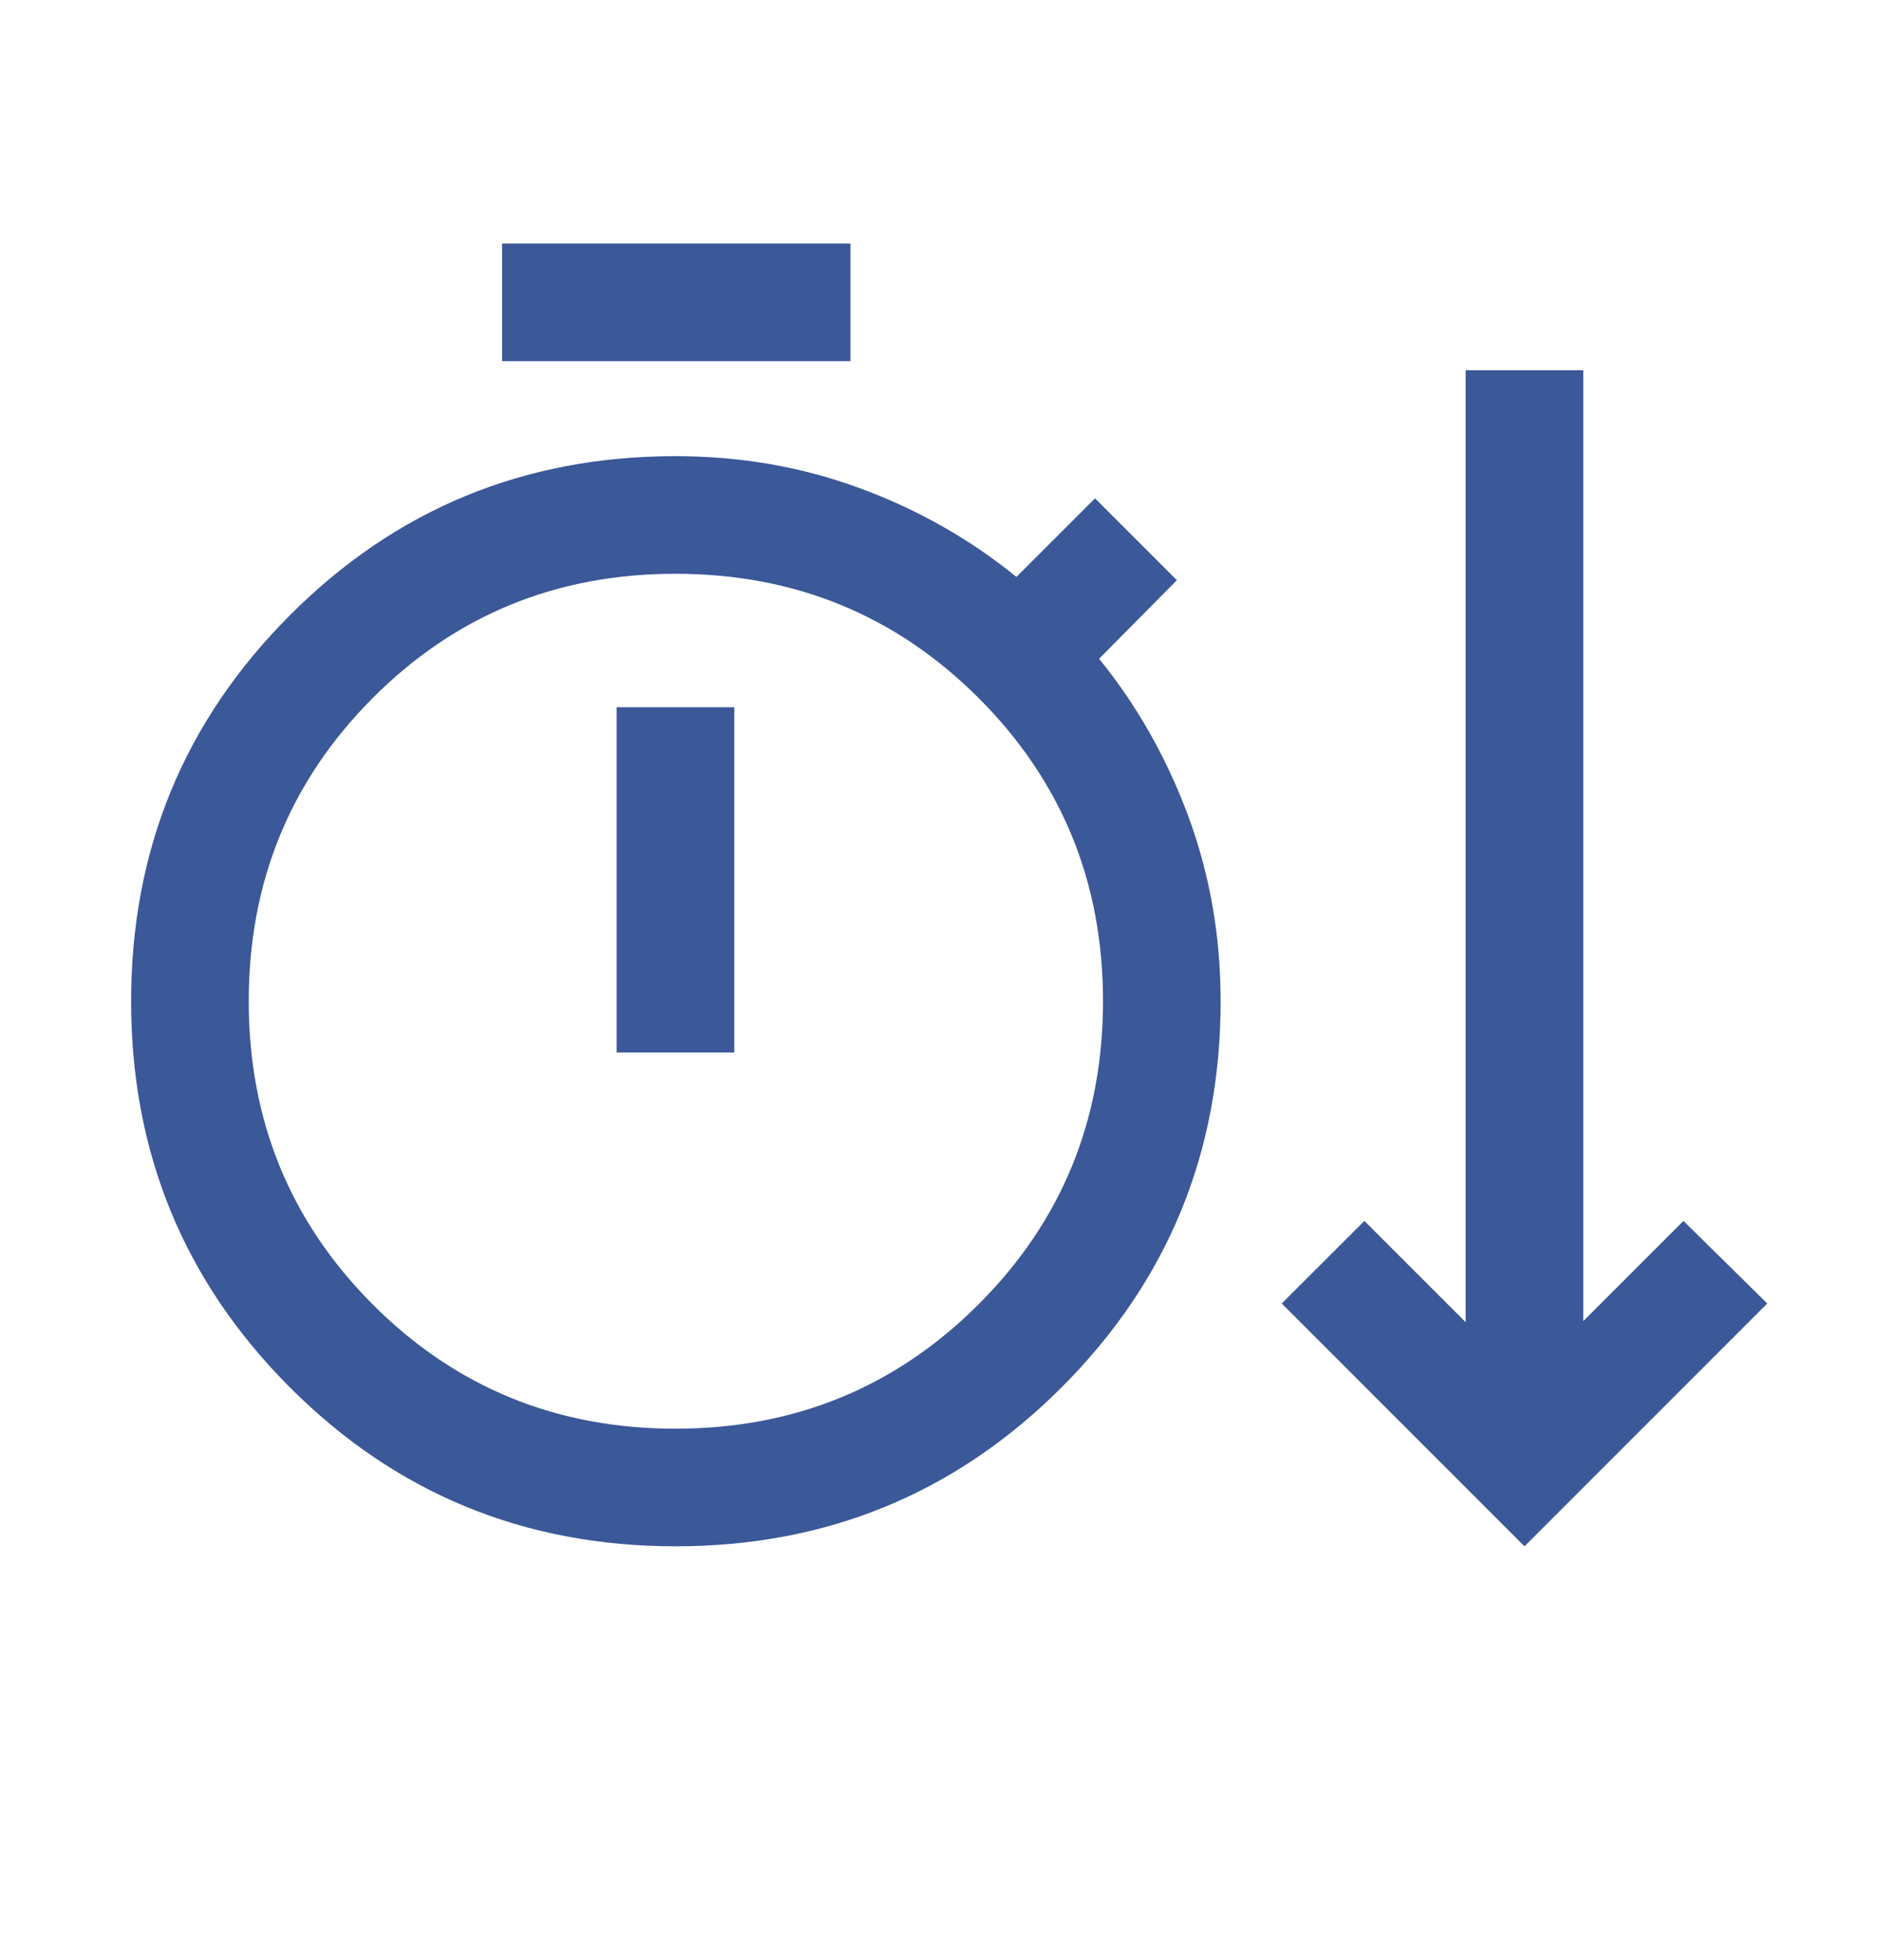 <svg width="24" height="25" viewBox="0 0 24 25" fill="none" xmlns="http://www.w3.org/2000/svg">
<mask id="mask0_2154_73001" style="mask-type:alpha" maskUnits="userSpaceOnUse" x="0" y="0" width="24" height="25">
<rect y="0.222" width="24" height="24" fill="#D9D9D9"/>
</mask>
<g mask="url(#mask0_2154_73001)">
<path d="M8.616 19.722C6.685 19.722 5.045 19.046 3.696 17.694C2.347 16.343 1.672 14.702 1.672 12.771C1.672 10.841 2.347 9.199 3.697 7.847C5.046 6.494 6.686 5.818 8.614 5.818C9.442 5.818 10.225 5.954 10.963 6.226C11.701 6.497 12.367 6.875 12.962 7.358L13.964 6.356L15.008 7.4L14.016 8.402C14.499 8.997 14.878 9.666 15.153 10.409C15.428 11.152 15.566 11.939 15.566 12.77C15.566 14.701 14.89 16.342 13.539 17.694C12.187 19.046 10.546 19.722 8.616 19.722ZM19.441 19.722L16.345 16.625L17.399 15.572L18.691 16.864V4.722H20.191V16.849L21.468 15.572L22.537 16.625L19.441 19.722ZM6.403 4.606V3.106H10.845V4.606H6.403ZM8.613 18.222C10.133 18.222 11.422 17.693 12.48 16.635C13.537 15.578 14.066 14.289 14.066 12.769C14.066 11.249 13.537 9.96 12.48 8.903C11.422 7.846 10.133 7.318 8.613 7.318C7.093 7.318 5.806 7.847 4.752 8.904C3.699 9.961 3.172 11.25 3.172 12.77C3.172 14.29 3.699 15.579 4.752 16.636C5.806 17.693 7.093 18.222 8.613 18.222ZM7.864 13.424H9.364V9.02H7.864V13.424Z" fill="#3B5899"/>
</g>
</svg>
